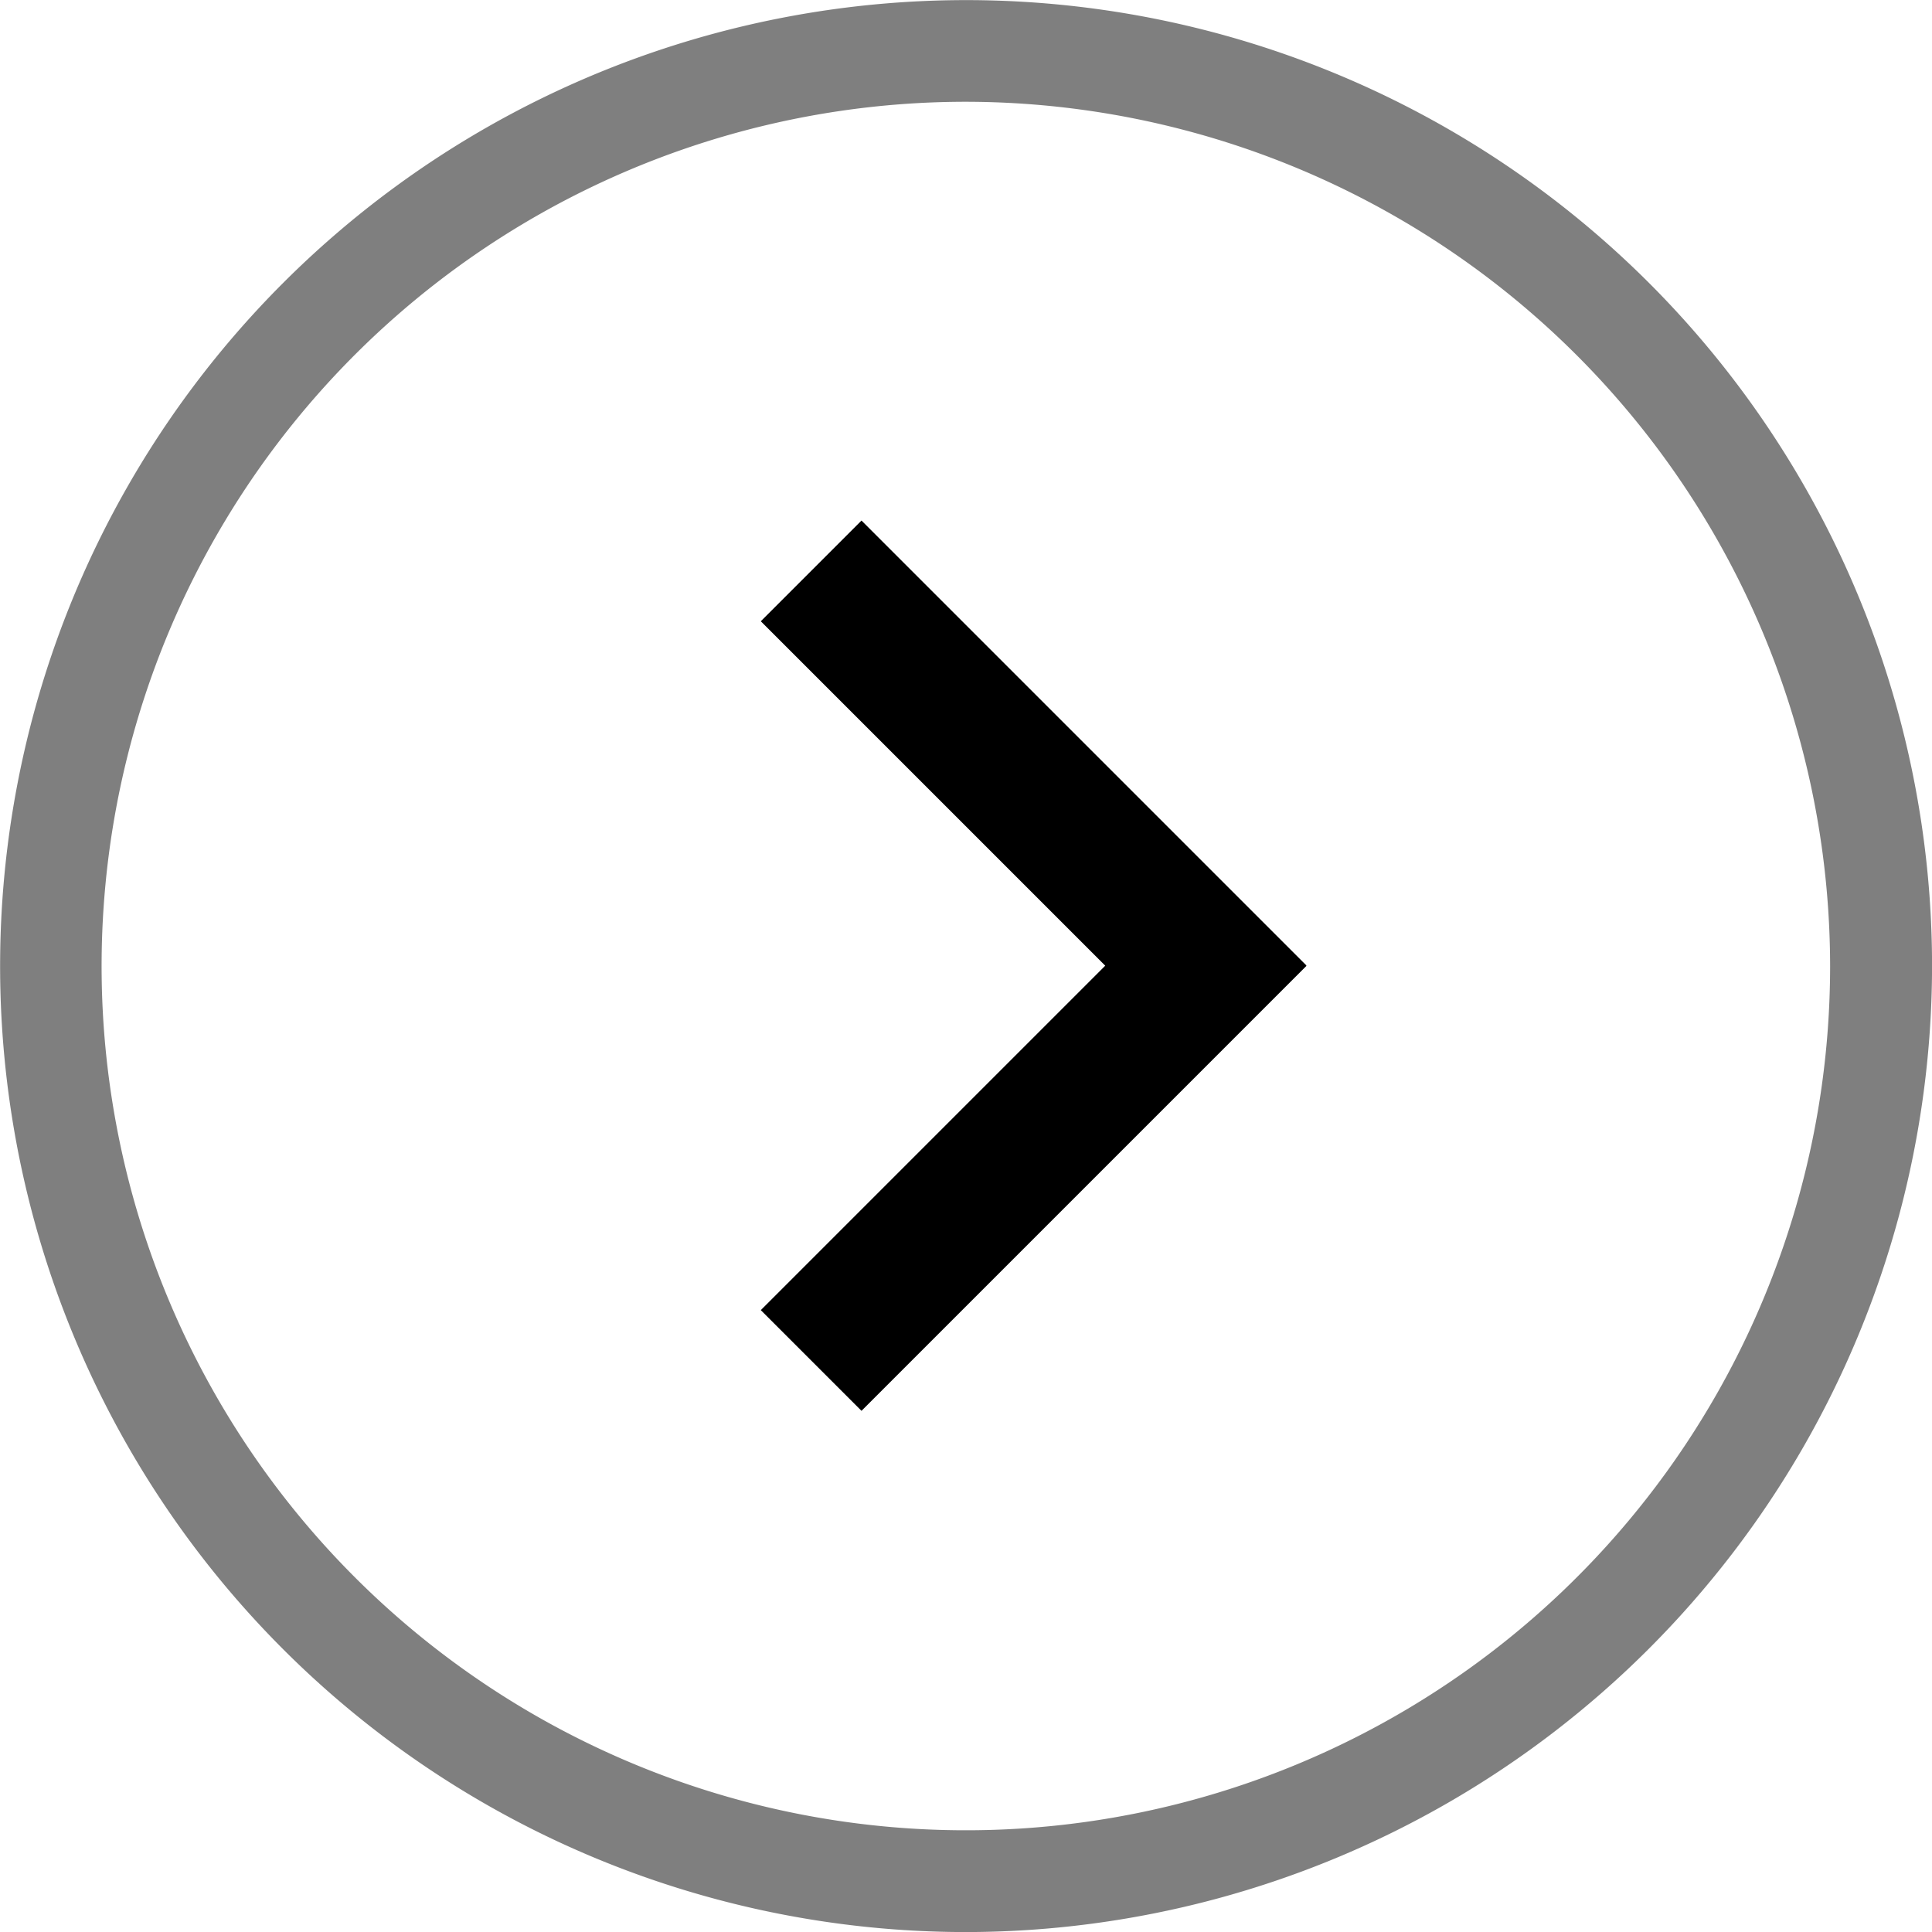 <svg xmlns="http://www.w3.org/2000/svg" width="34.531" height="34.531" viewBox="0 0 34.531 34.531">
  <defs>
    <style>
      .cls-1 {
        opacity: 0.5;
      }
    </style>
  </defs>
  <g id="icon_st-b-arrow-right" transform="translate(17.266 17.266)">
    <g id="Group_1900" data-name="Group 1900" transform="translate(-20 -20)">
      <path id="Path_4596" data-name="Path 4596" d="M45.762,34.53l0,0-7.95,7.95-1.8-1.8,6.156-6.156-6.156-6.156,1.8-1.8,7.95,7.95Z" transform="translate(-19.68 -14.53)"/>
      <path id="Path_4597" data-name="Path 4597" class="cls-1" d="M23.356,40.622A17.265,17.265,0,1,1,40.622,23.356,17.285,17.285,0,0,1,23.356,40.622Zm0-32.713A15.447,15.447,0,1,0,38.8,23.356,15.465,15.465,0,0,0,23.356,7.909Z" transform="translate(-3.356 -3.356)"/>
    </g>
  </g>
</svg>
